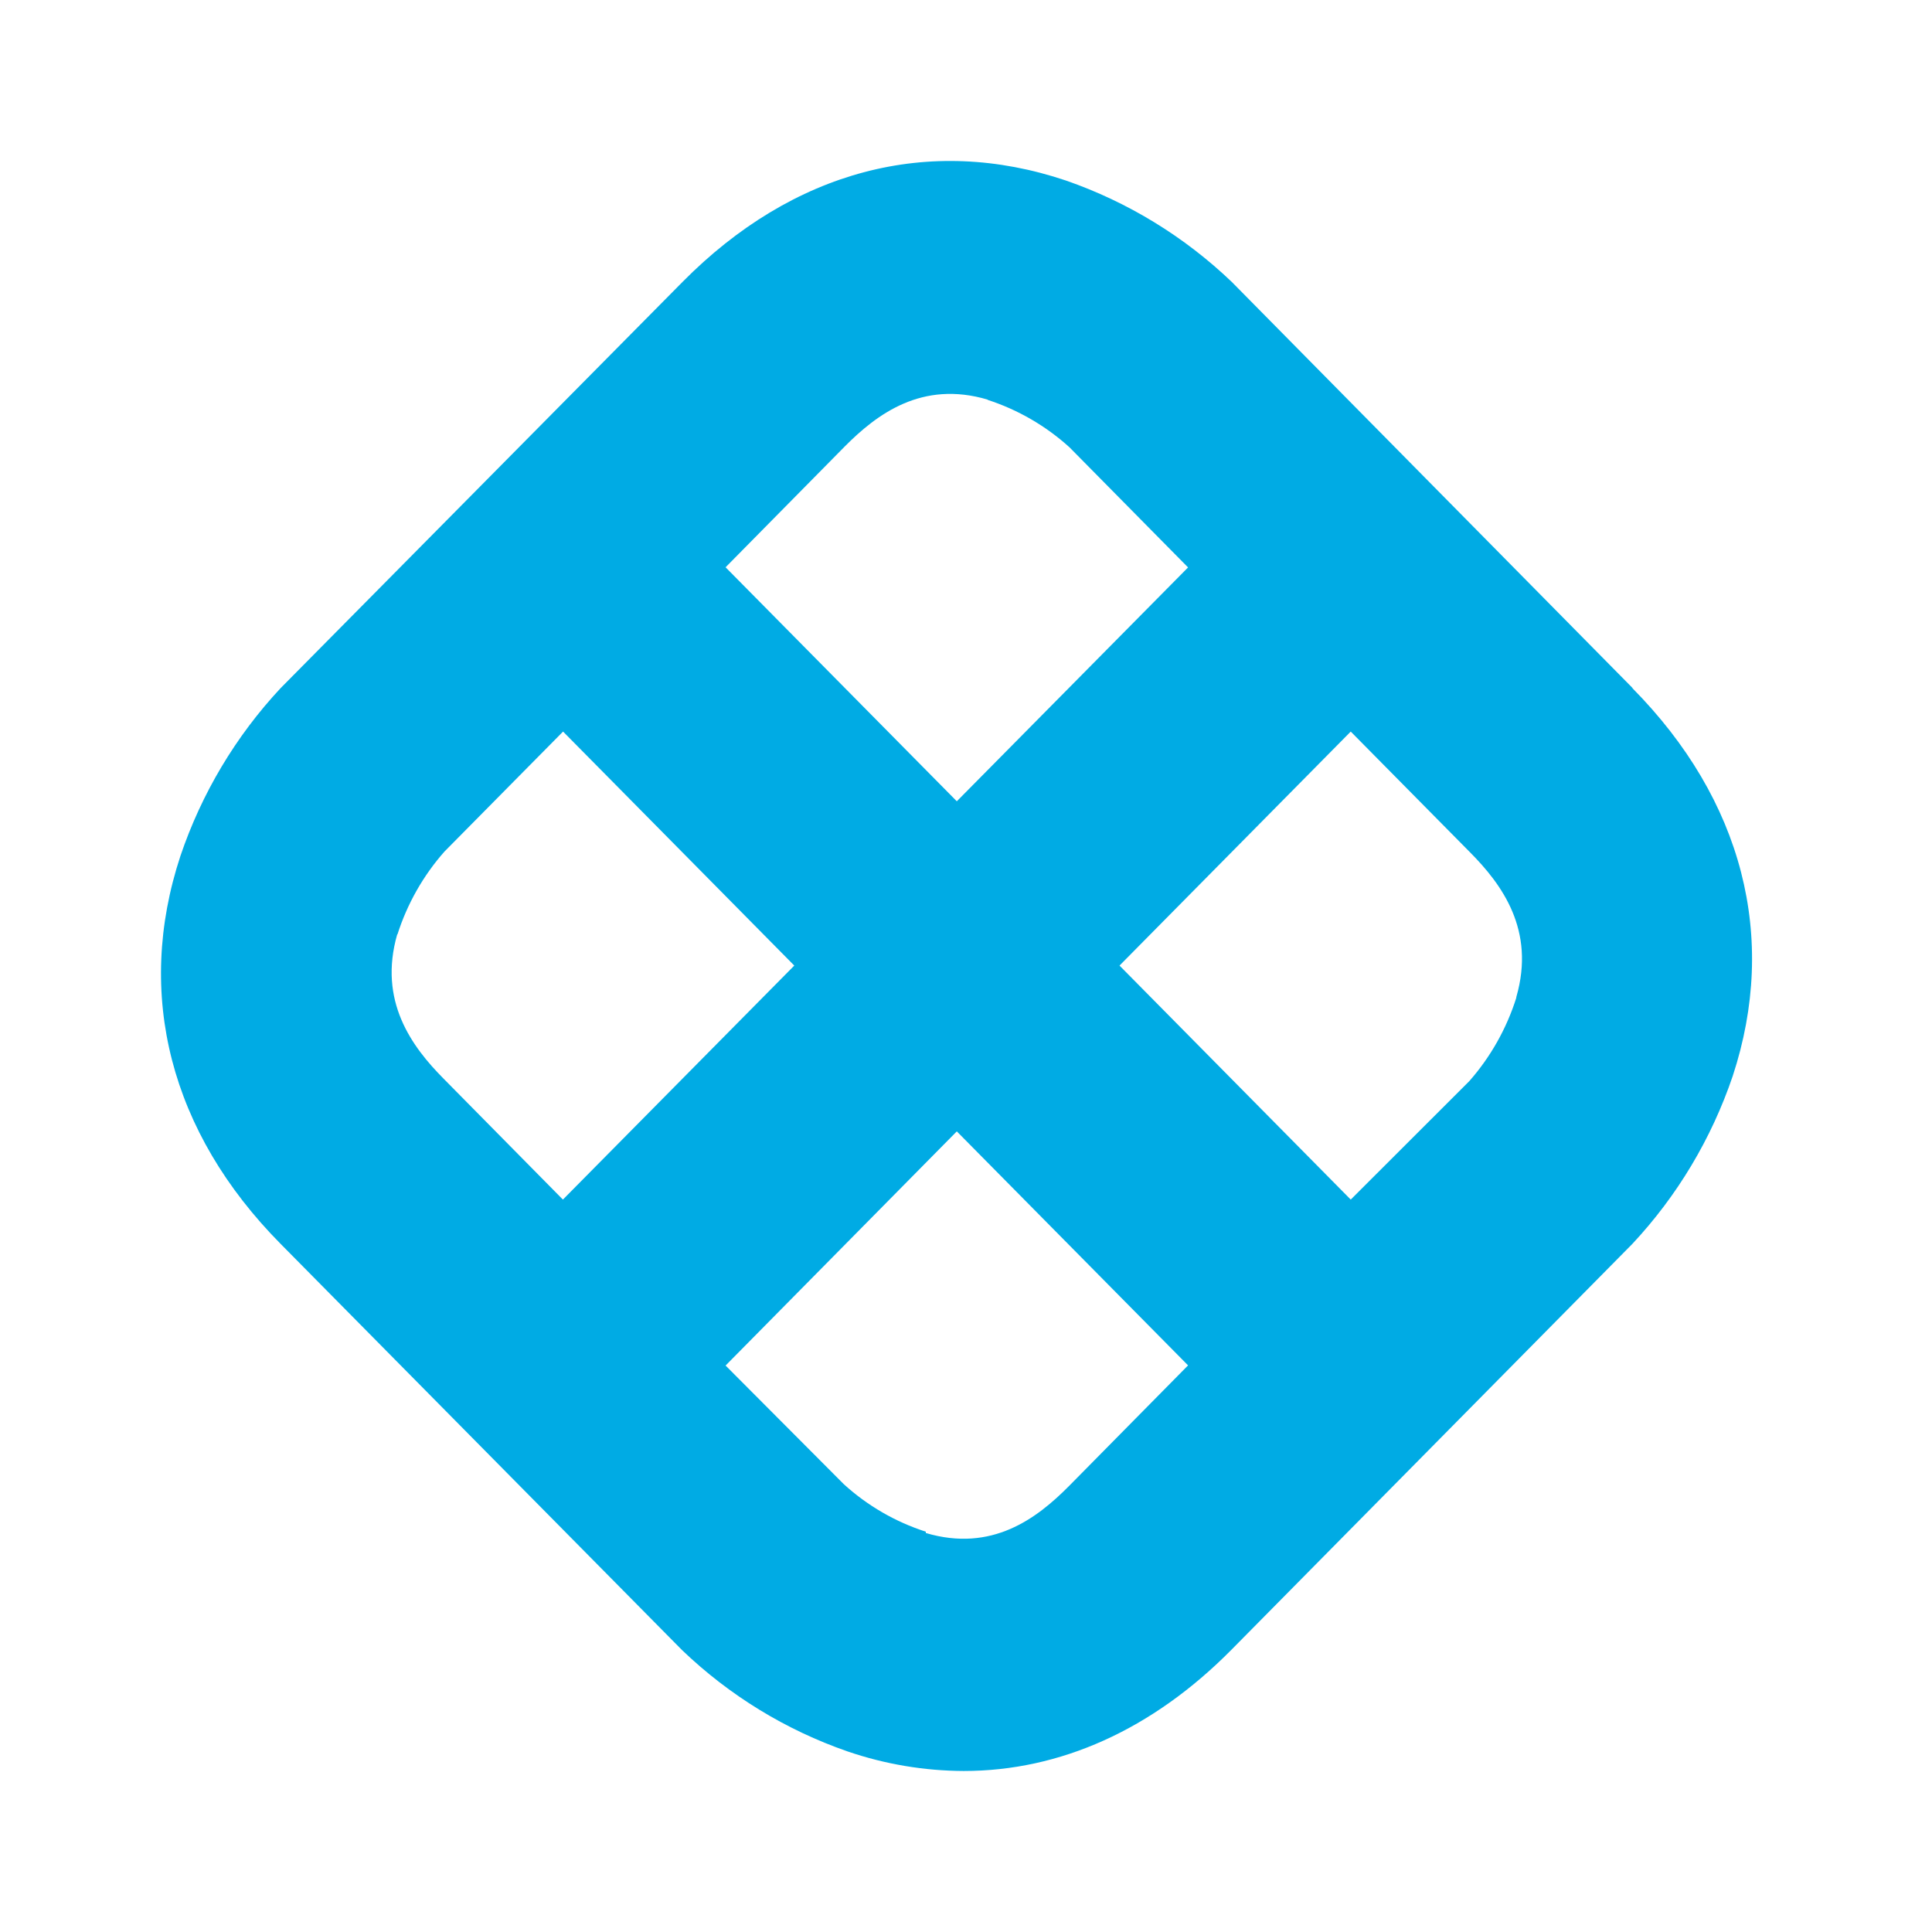 <svg width="50" height="50" viewBox="0 0 50 50" fill="none" xmlns="http://www.w3.org/2000/svg">
    <path
        d="M42.253 17.808L31.88 7.298C30.652 6.123 29.188 5.228 27.589 4.673C24.045 3.479 20.518 4.411 17.662 7.298L7.263 17.808C6.102 19.051 5.218 20.532 4.67 22.15C3.486 25.737 4.407 29.306 7.263 32.192L17.649 42.702C18.875 43.878 20.337 44.773 21.936 45.327C22.904 45.658 23.919 45.829 24.941 45.833C27.432 45.833 29.817 44.768 31.863 42.702L42.245 32.192C43.407 30.949 44.293 29.469 44.842 27.85C46.022 24.263 45.101 20.698 42.245 17.808H42.253ZM25.556 10.347C26.341 10.602 27.064 11.02 27.678 11.576L30.747 14.685L24.762 20.737L18.778 14.681L21.863 11.554C22.691 10.721 23.858 9.836 25.564 10.343L25.556 10.347ZM10.285 24.186C10.538 23.392 10.953 22.66 11.503 22.038L14.572 18.933L20.556 24.989L14.568 31.045L11.482 27.918C10.655 27.085 9.784 25.904 10.281 24.177L10.285 24.186ZM23.96 39.64C23.175 39.388 22.451 38.969 21.838 38.411L18.778 35.34L24.762 29.28L30.747 35.336L27.661 38.463C26.834 39.296 25.671 40.181 23.96 39.674V39.64ZM39.239 25.831C38.987 26.625 38.574 27.356 38.026 27.979L34.957 31.045L28.973 24.989L34.957 18.933L38.043 22.056C38.87 22.889 39.74 24.07 39.244 25.797"
        fill="#00ABE4" />
</svg>